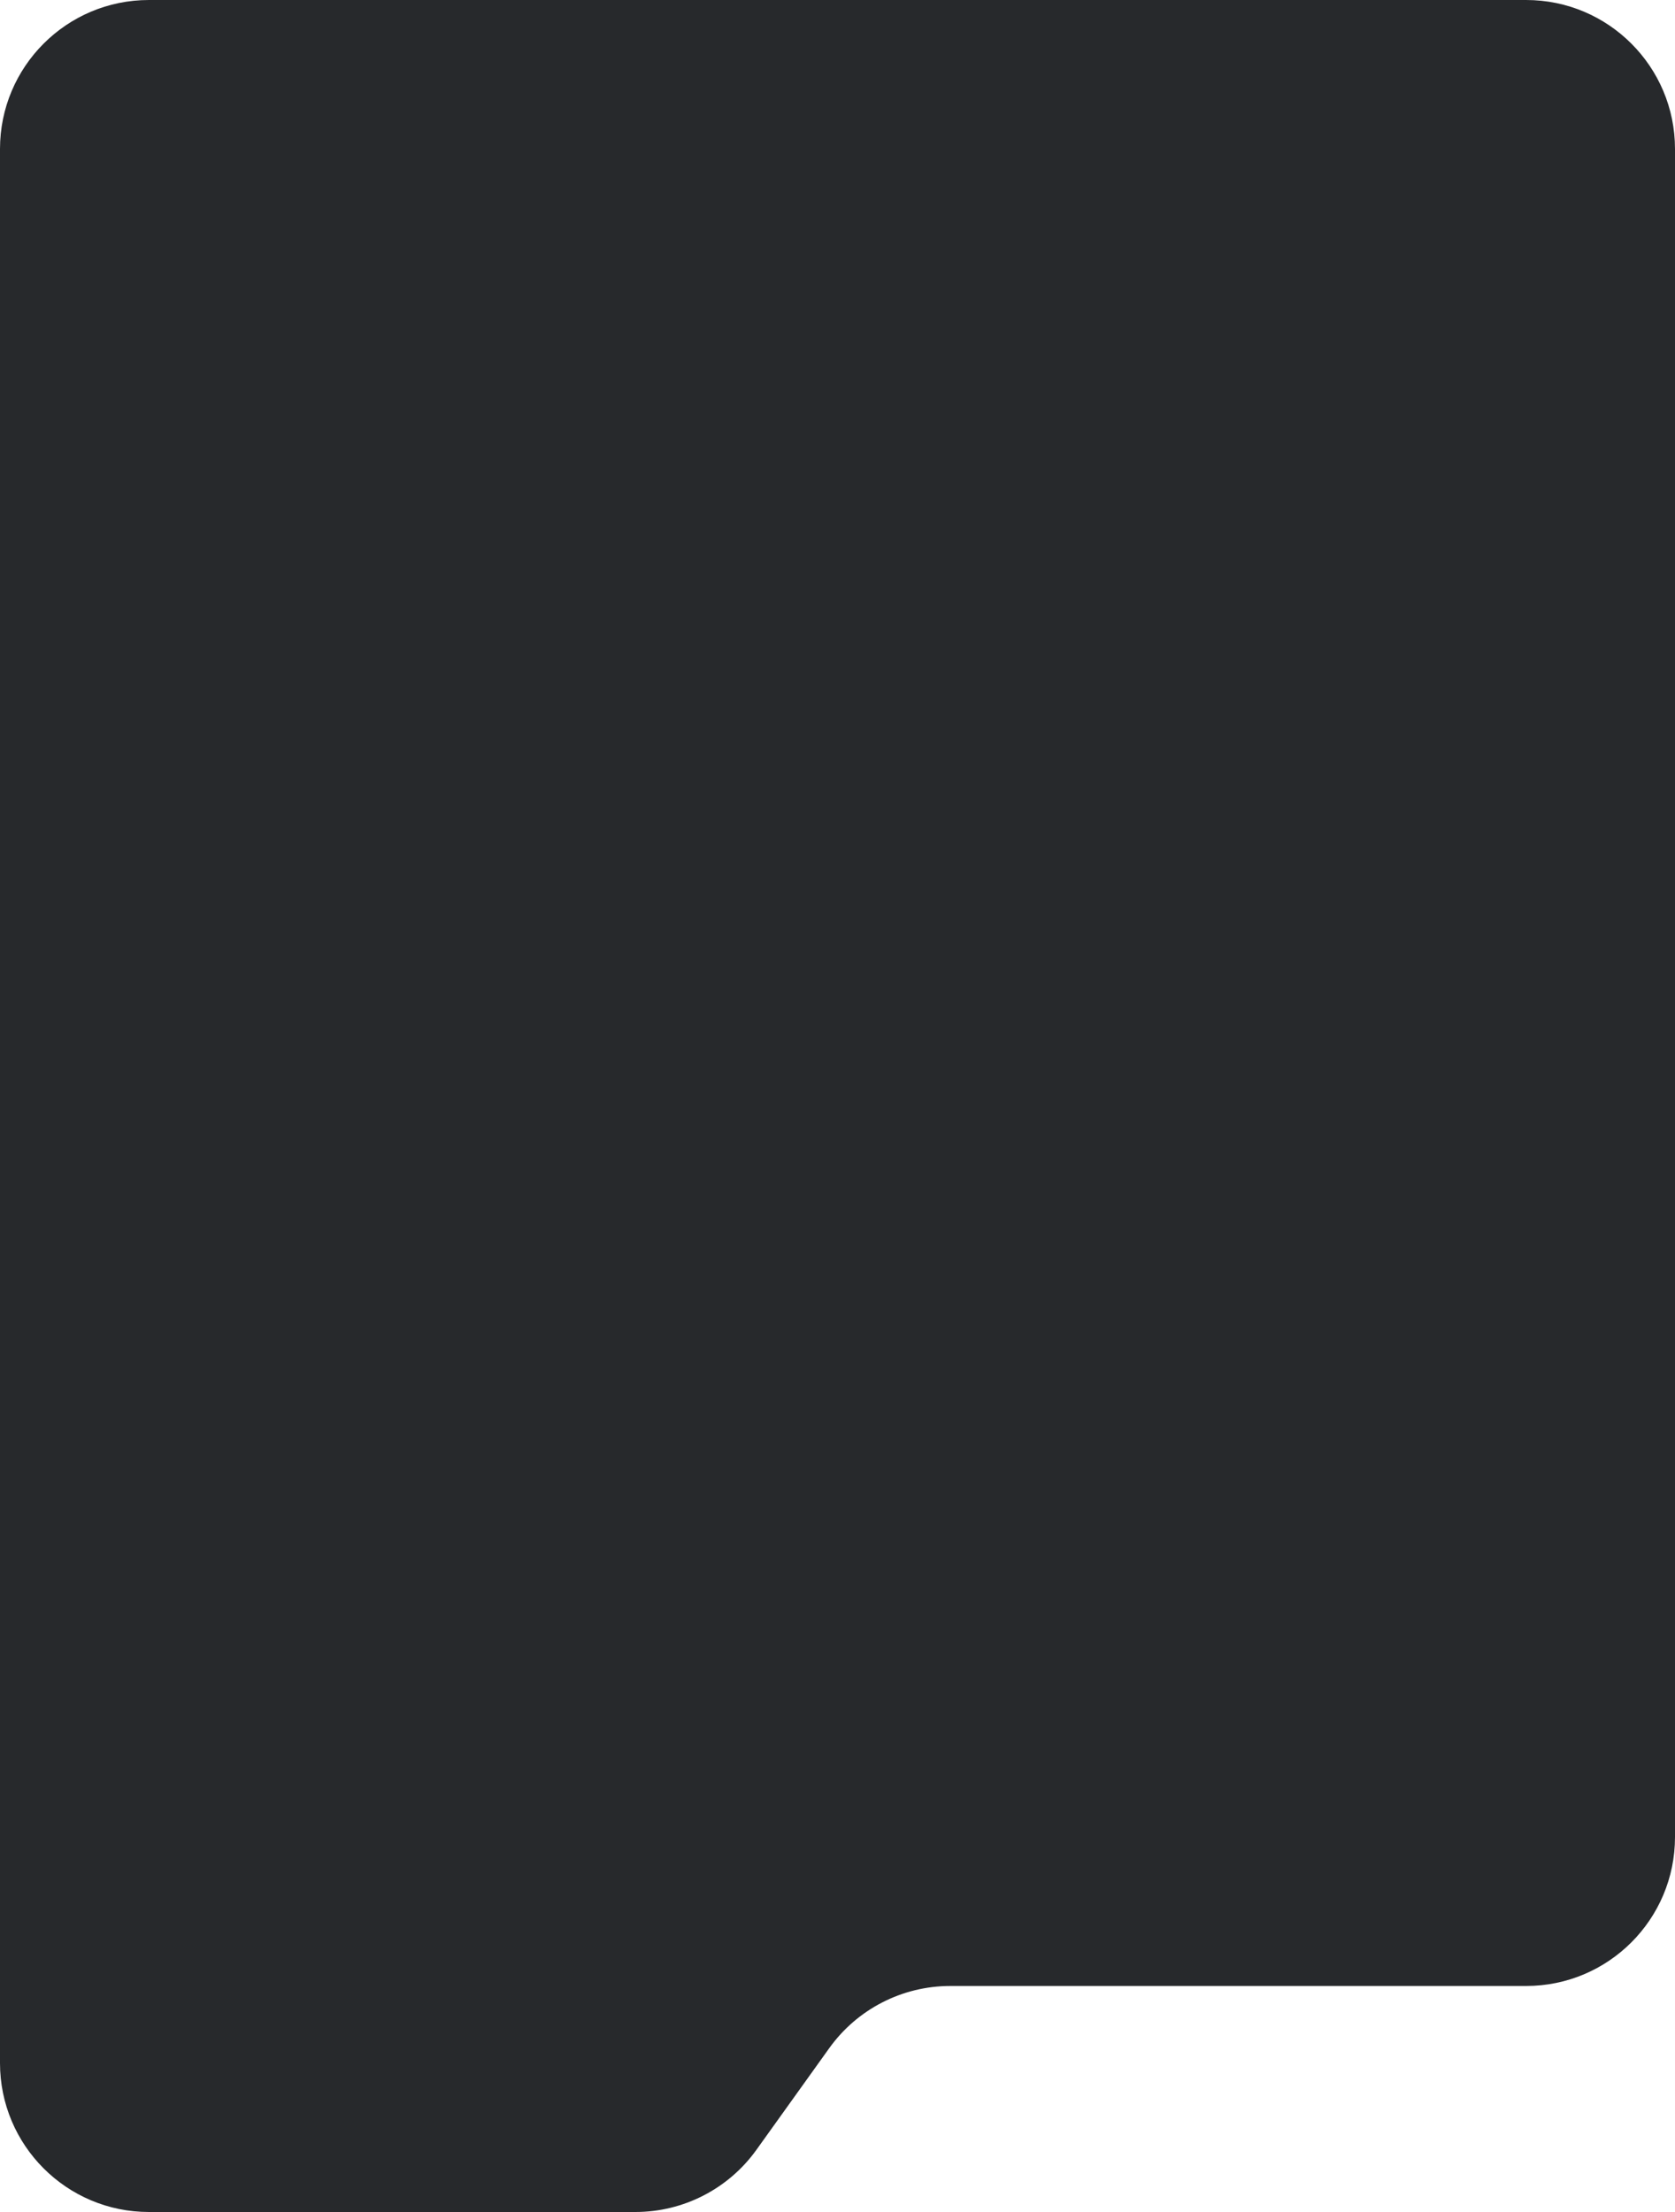 <?xml version="1.0" encoding="UTF-8"?> <svg xmlns="http://www.w3.org/2000/svg" width="225" height="297" viewBox="0 0 225 297" fill="none"><path d="M0 20C0 8.954 8.954 0 20 0H205C216.046 0 225 8.954 225 20V246.653C225 257.698 216.046 266.653 205 266.653H127.647C121.199 266.653 115.147 269.761 111.391 275.002L101.609 288.651C97.853 293.891 91.801 297 85.353 297H20C8.954 297 0 288.046 0 277V20Z" fill="#27292C"></path></svg> 